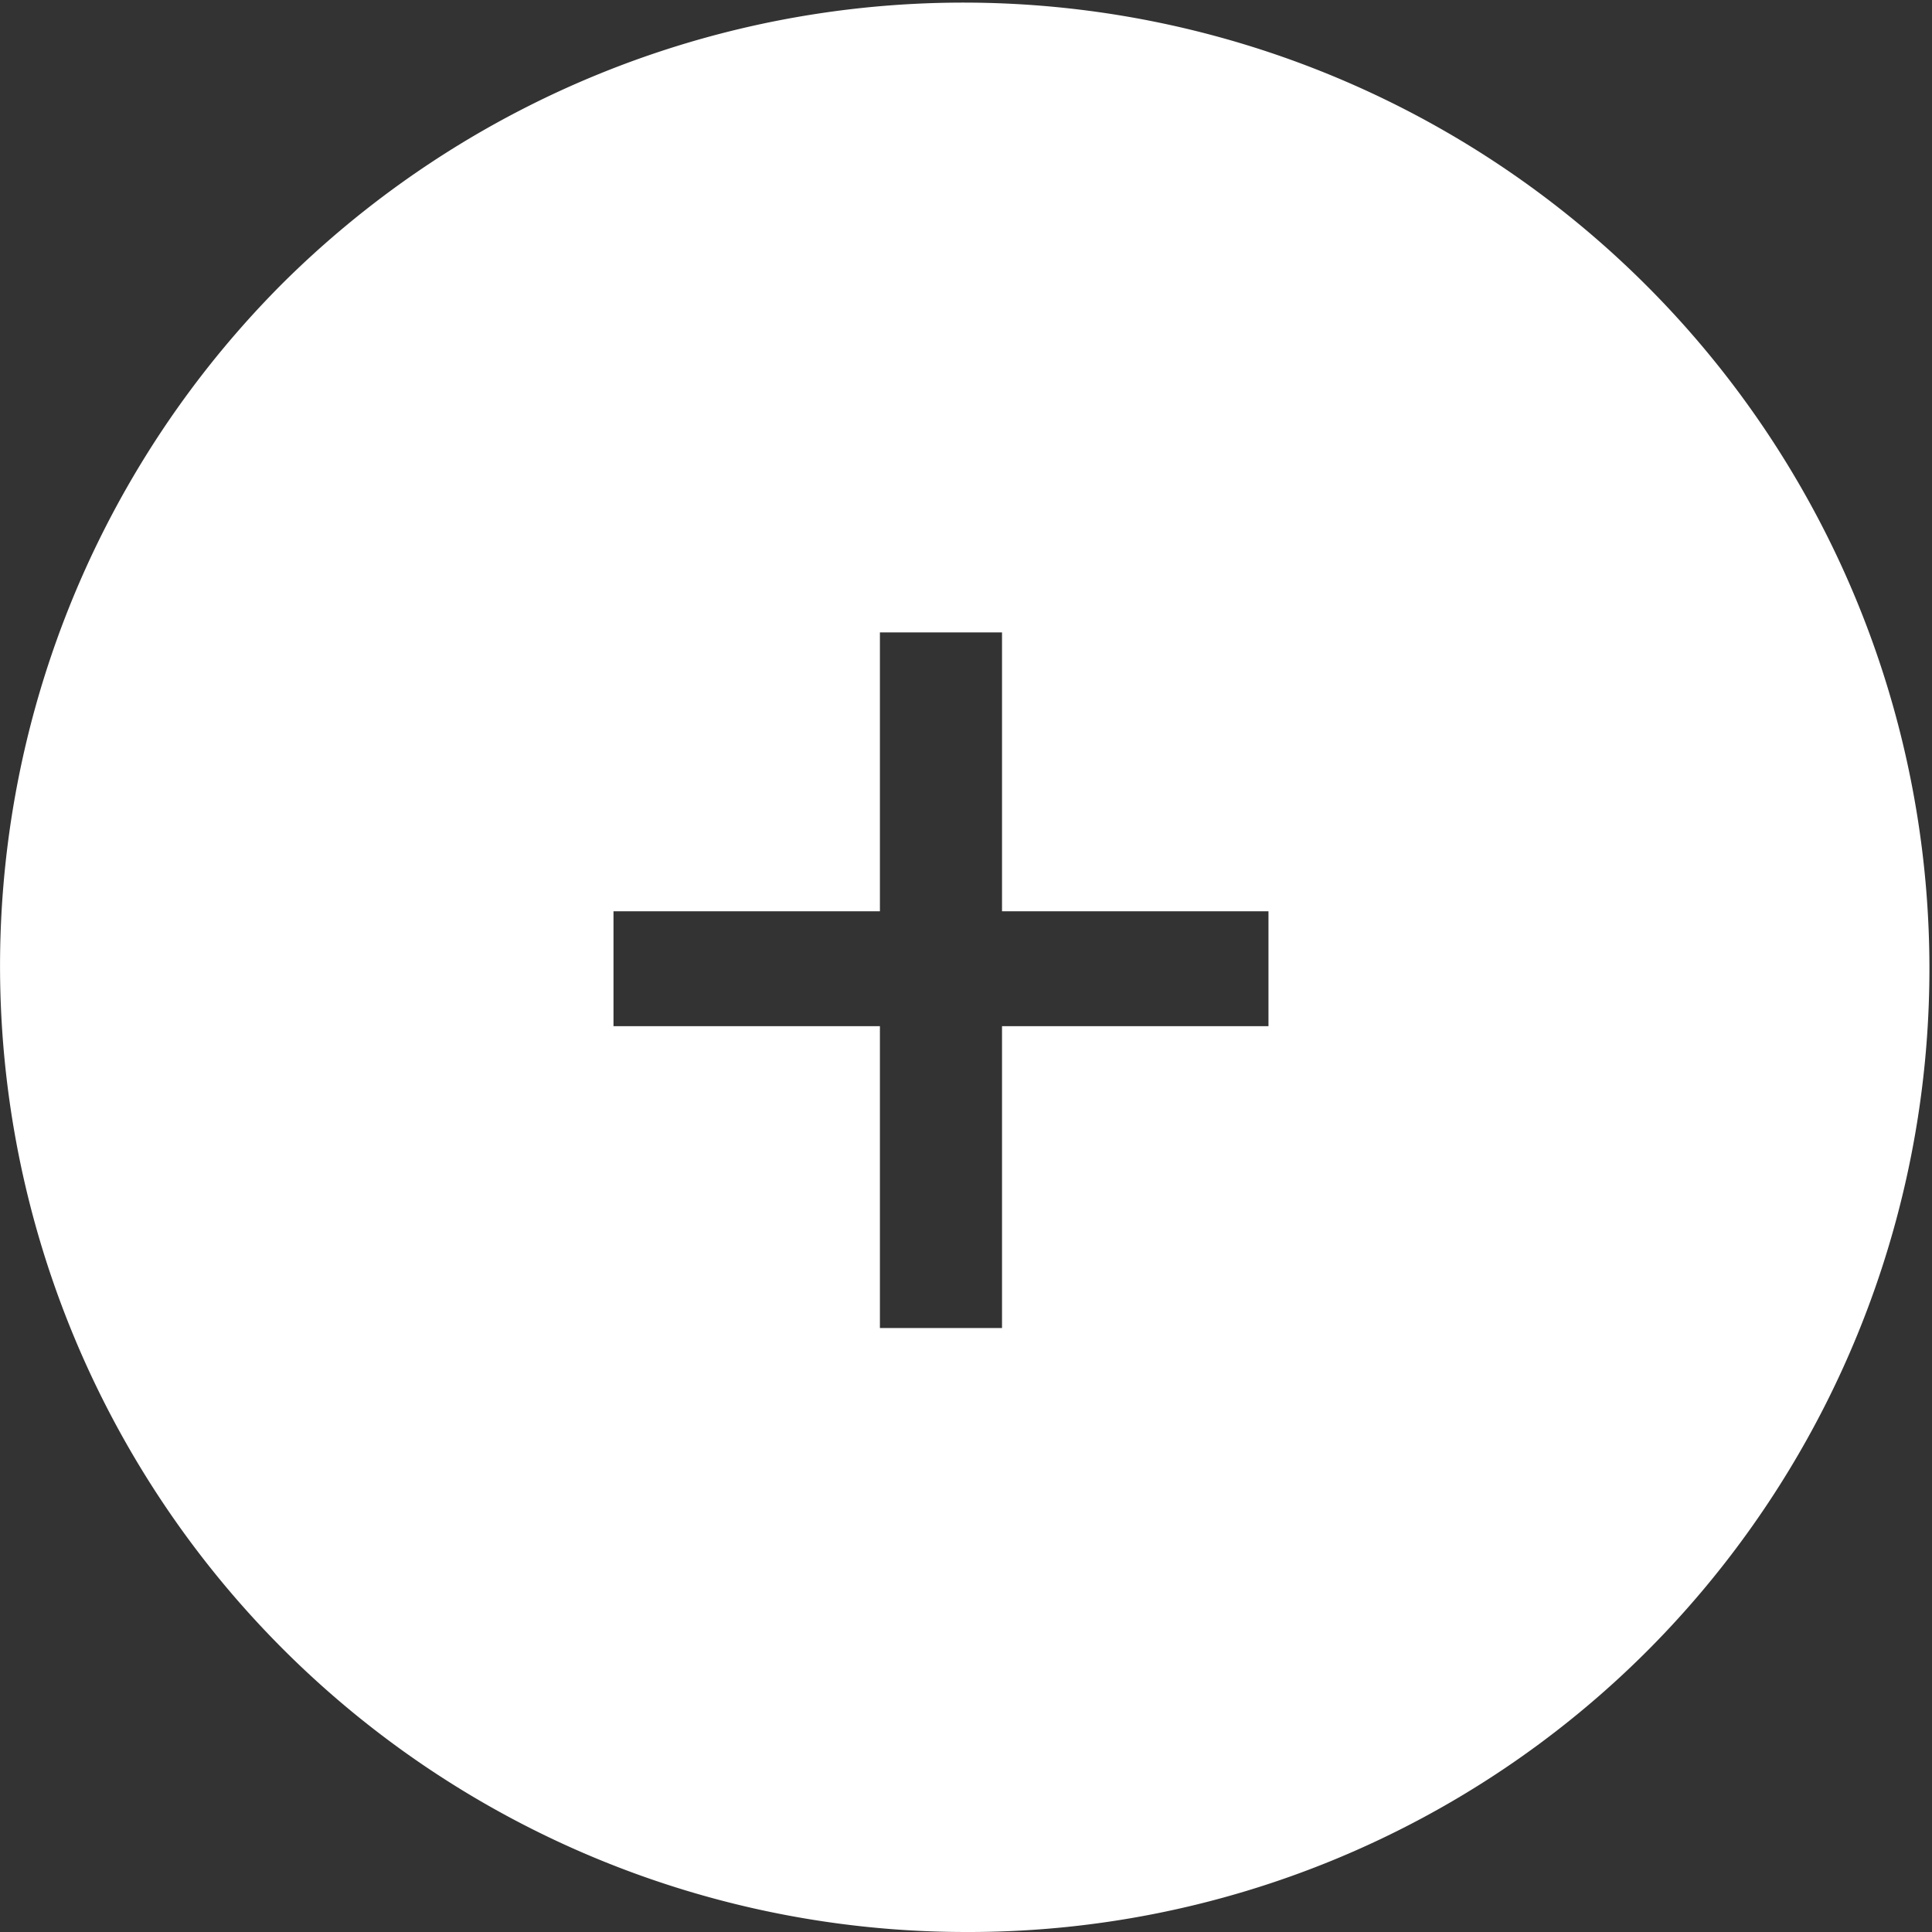 <svg xmlns="http://www.w3.org/2000/svg" width="59" height="59" viewBox="0 0 59 59"><rect x="0" y="0" width="59" height="59" fill="#333333" stroke="none"/><defs><clipPath id="a"><path d="M0 0h59v59H0z"/></clipPath></defs><g clip-path="url(#a)"><path fill="#fff" d="M29.5 59A29.5 29.5 0 0 1 8.641 8.641 29.5 29.5 0 0 1 50.36 50.36 29.306 29.306 0 0 1 29.5 59M18.735 27.829v3.508h8.136v9.219H30.6v-9.219h8.137v-3.508H30.6v-8.517h-3.729v8.517Z" opacity=".999"/></g></svg>